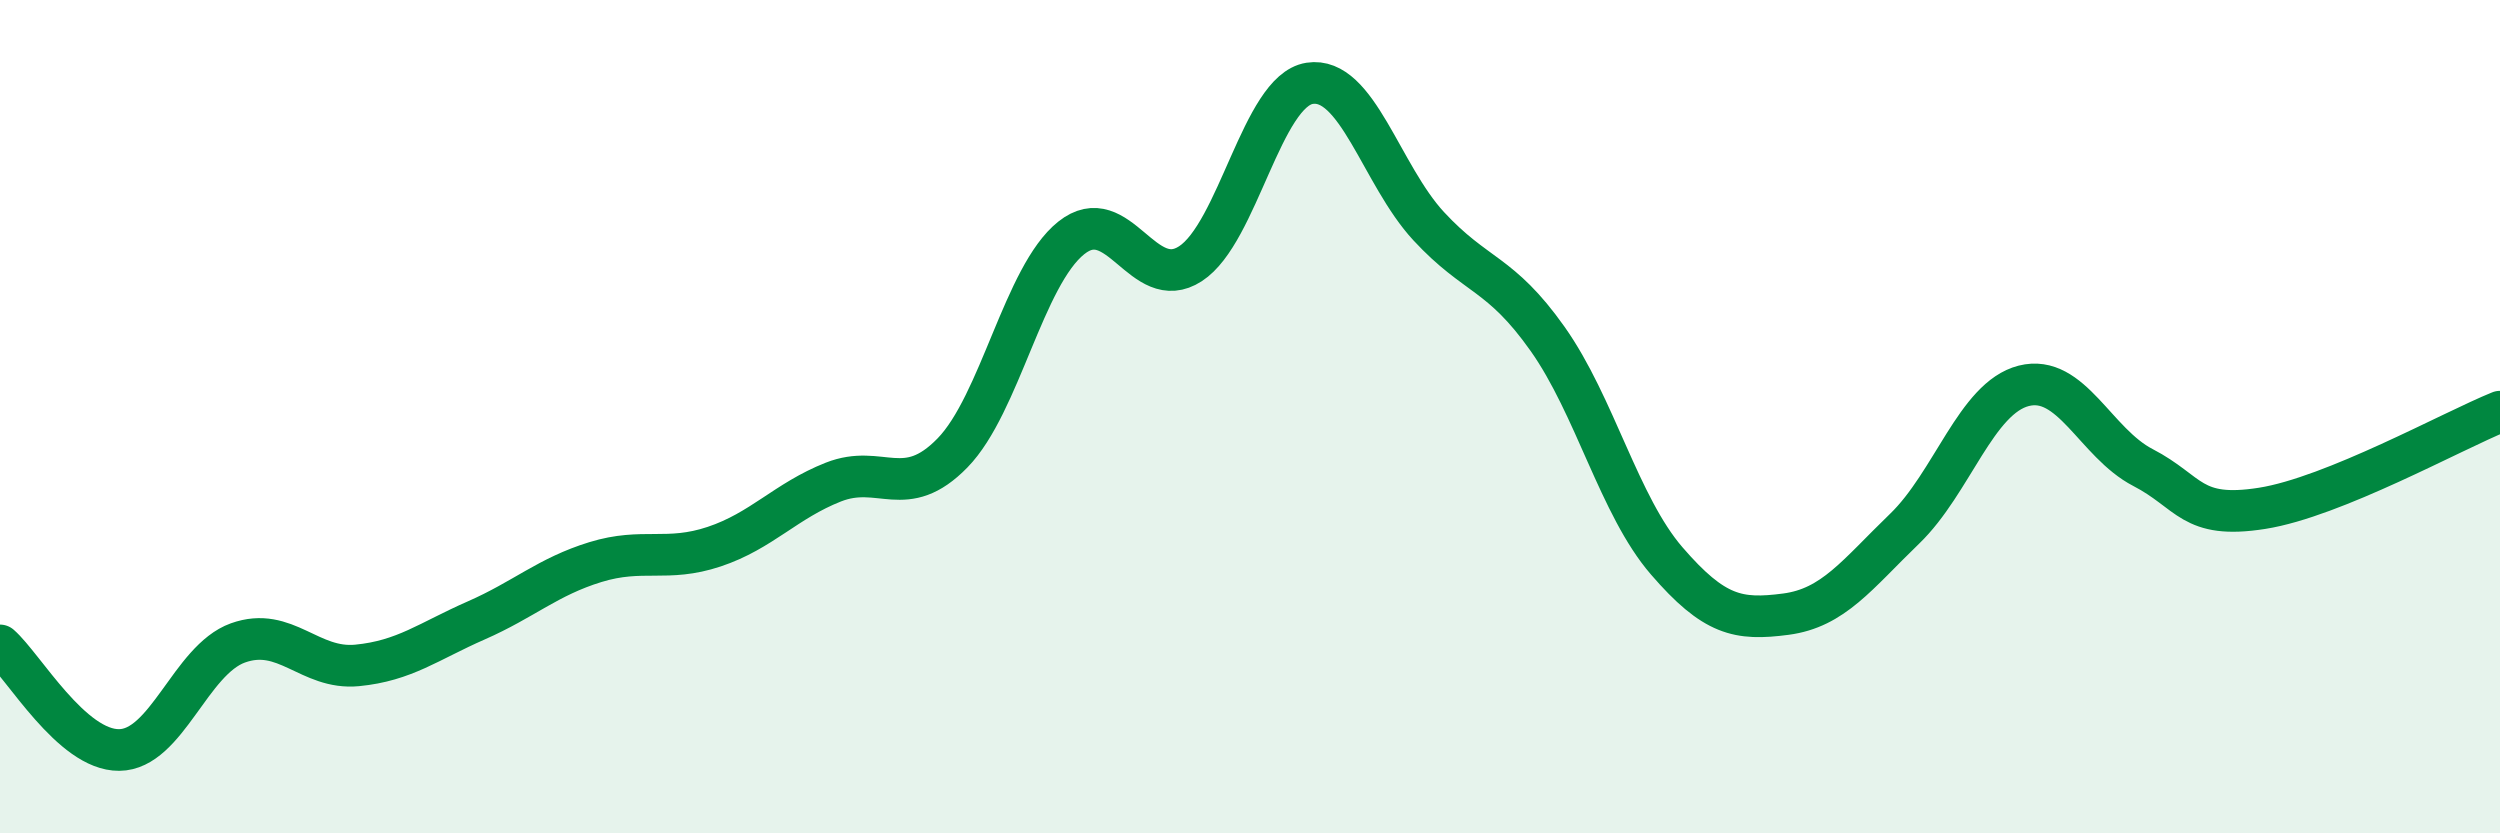 
    <svg width="60" height="20" viewBox="0 0 60 20" xmlns="http://www.w3.org/2000/svg">
      <path
        d="M 0,15.49 C 0.57,15.99 1.72,18.01 2.86,18 C 4,17.99 4.57,15.84 5.71,15.43 C 6.85,15.02 7.43,16.08 8.57,15.97 C 9.71,15.86 10.29,15.39 11.43,14.89 C 12.57,14.39 13.15,13.84 14.29,13.49 C 15.43,13.14 16,13.5 17.14,13.12 C 18.28,12.74 18.86,12.02 20,11.57 C 21.14,11.12 21.72,12.04 22.86,10.87 C 24,9.7 24.57,6.62 25.71,5.71 C 26.85,4.8 27.43,7.07 28.57,6.33 C 29.71,5.59 30.29,2.18 31.43,2 C 32.57,1.82 33.15,4.2 34.29,5.43 C 35.43,6.66 36,6.52 37.14,8.13 C 38.28,9.74 38.86,12.14 40,13.46 C 41.14,14.78 41.72,14.89 42.86,14.74 C 44,14.59 44.57,13.79 45.71,12.69 C 46.85,11.59 47.43,9.55 48.57,9.26 C 49.71,8.97 50.29,10.63 51.43,11.22 C 52.57,11.81 52.58,12.47 54.29,12.2 C 56,11.93 58.86,10.34 60,9.88L60 20L0 20Z"
        fill="#008740"
        opacity="0.1"
        stroke-linecap="round"
        stroke-linejoin="round"
      />
      <path
        d="M 0,15.49 C 0.57,15.99 1.72,18.01 2.86,18 C 4,17.99 4.57,15.84 5.71,15.43 C 6.85,15.02 7.43,16.08 8.57,15.97 C 9.71,15.86 10.29,15.39 11.43,14.89 C 12.57,14.39 13.15,13.84 14.29,13.49 C 15.43,13.14 16,13.5 17.14,13.12 C 18.28,12.74 18.86,12.02 20,11.57 C 21.14,11.12 21.72,12.04 22.86,10.87 C 24,9.7 24.57,6.62 25.71,5.71 C 26.85,4.8 27.43,7.07 28.57,6.33 C 29.71,5.59 30.29,2.18 31.43,2 C 32.57,1.82 33.15,4.2 34.29,5.43 C 35.43,6.66 36,6.52 37.14,8.13 C 38.28,9.74 38.86,12.14 40,13.46 C 41.14,14.78 41.72,14.89 42.86,14.74 C 44,14.59 44.57,13.79 45.71,12.69 C 46.85,11.59 47.43,9.55 48.57,9.26 C 49.71,8.97 50.29,10.63 51.43,11.22 C 52.57,11.81 52.58,12.47 54.29,12.2 C 56,11.93 58.86,10.34 60,9.88"
        stroke="#008740"
        stroke-width="1"
        fill="none"
        stroke-linecap="round"
        stroke-linejoin="round"
      />
    </svg>
  